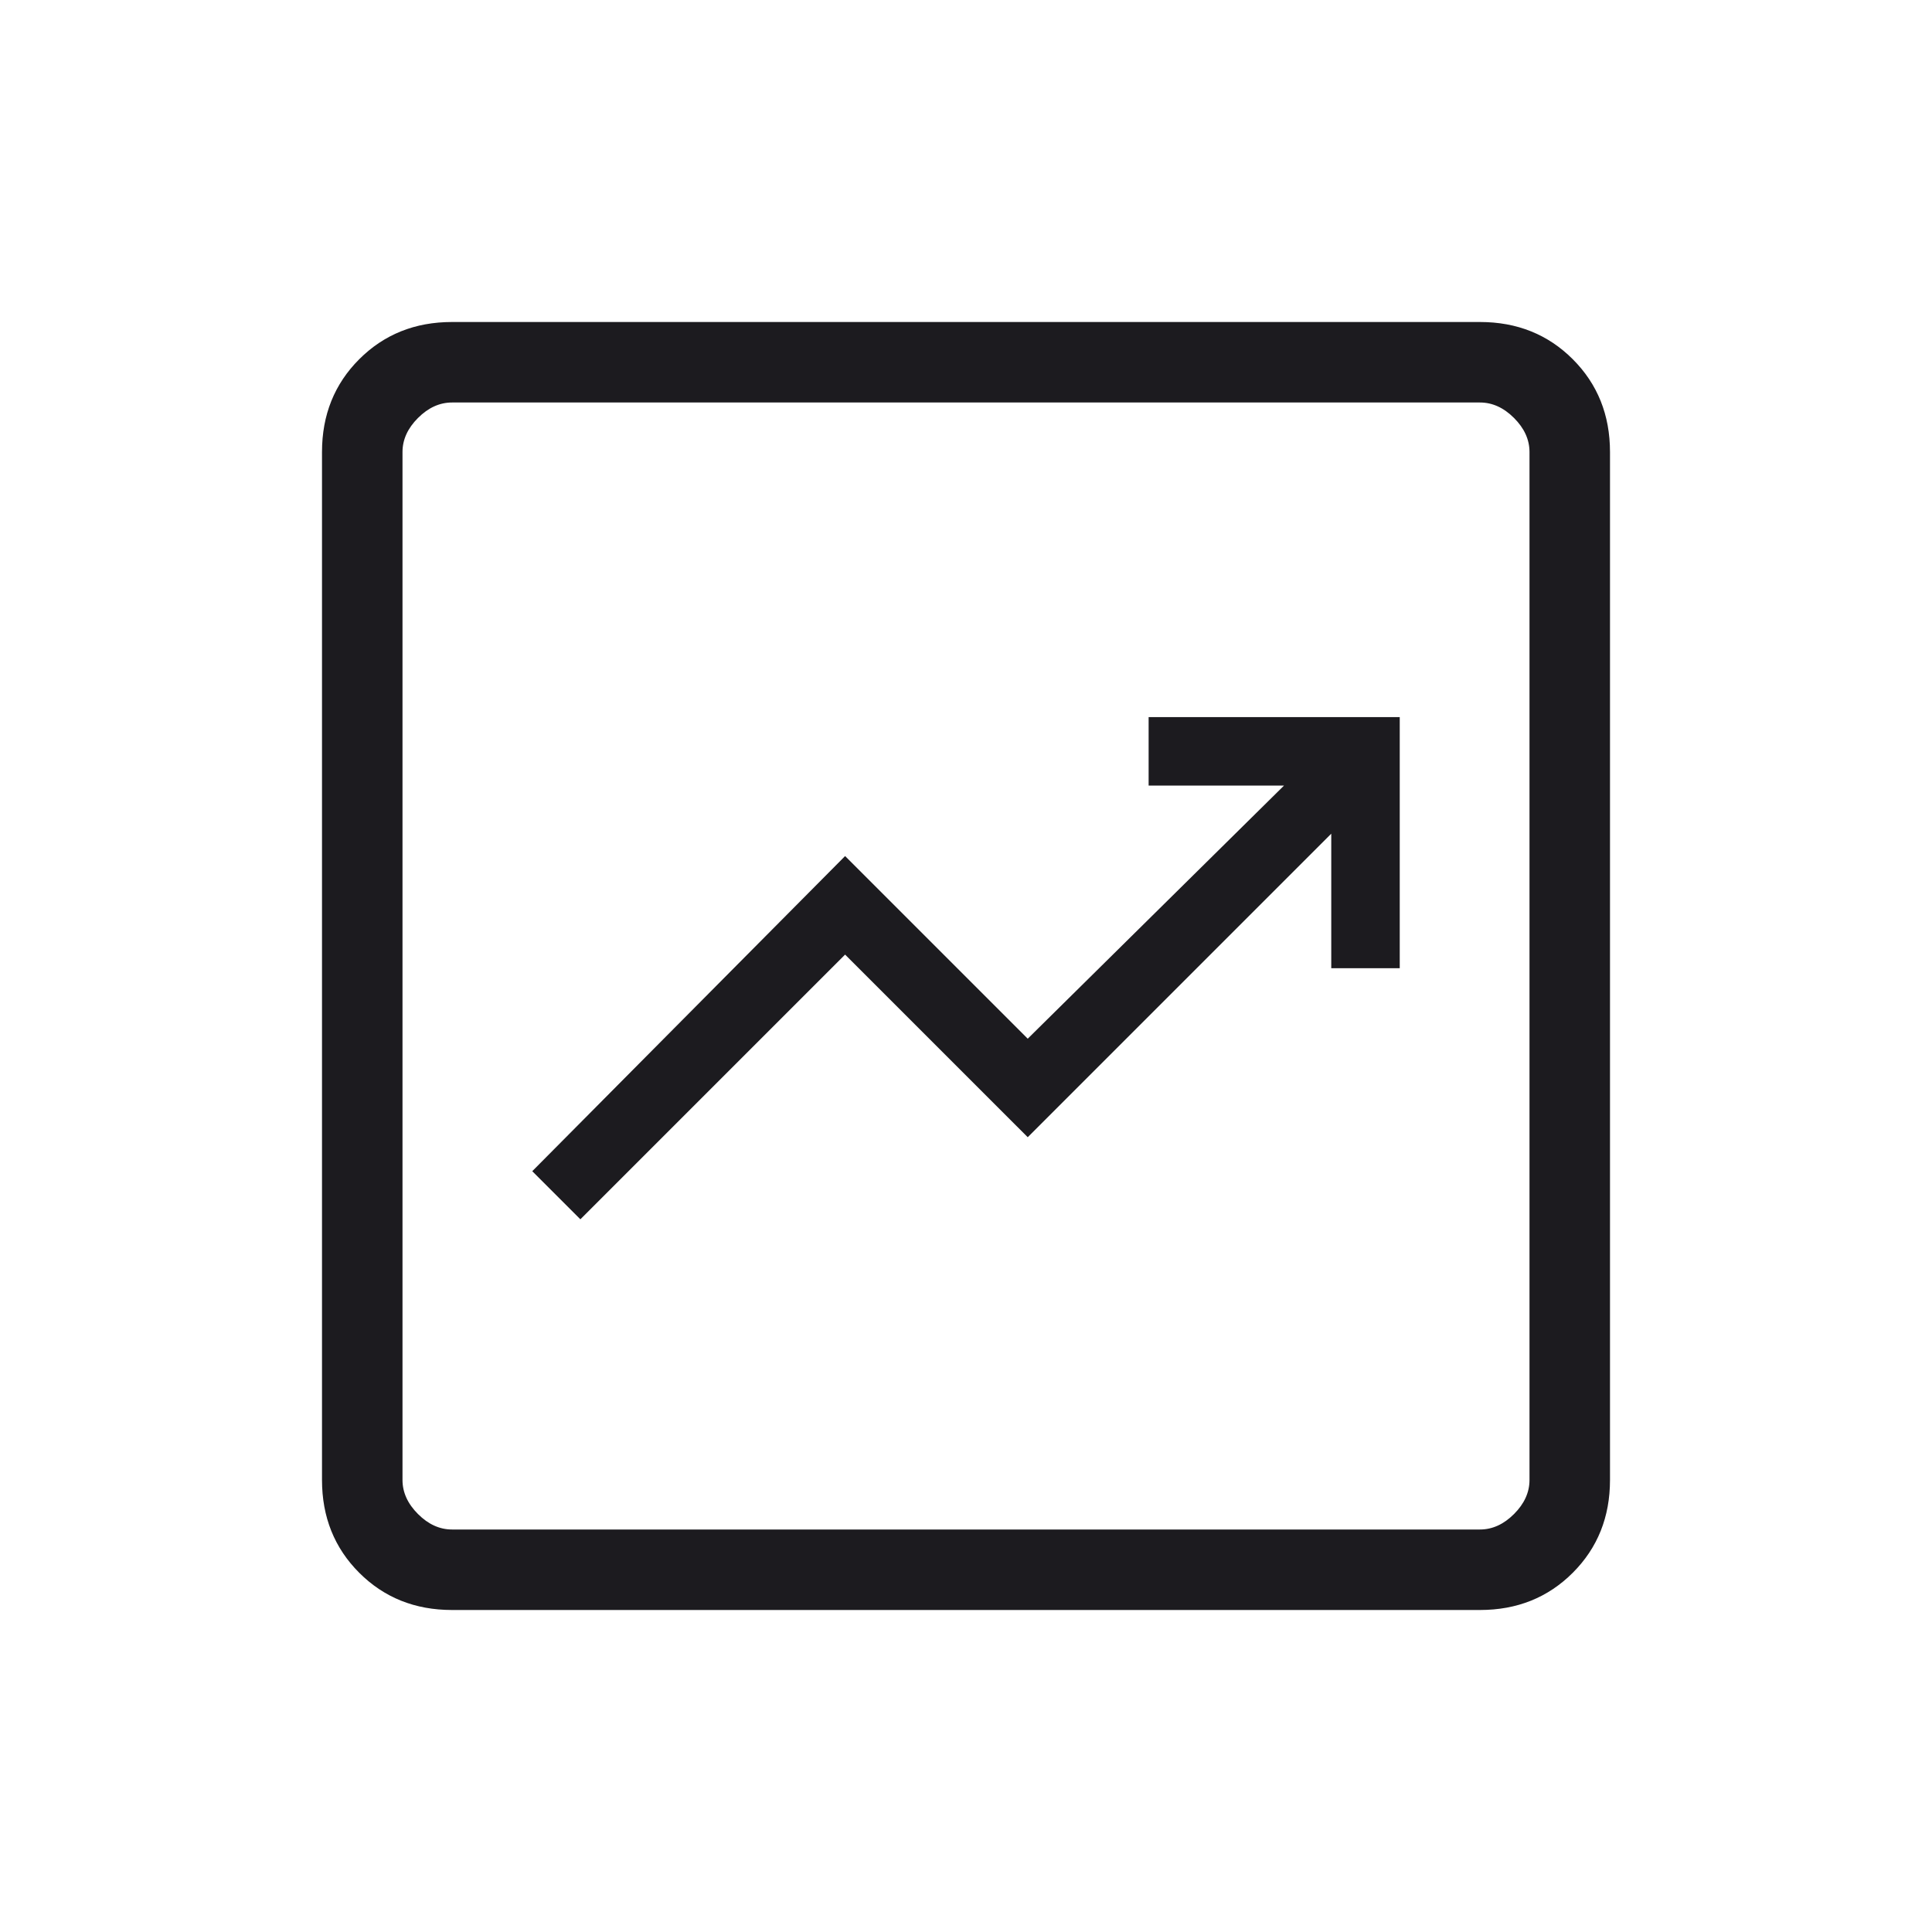 <svg width="268" height="268" viewBox="0 0 268 268" fill="none" xmlns="http://www.w3.org/2000/svg">
<mask id="mask0_25_118" style="mask-type:alpha" maskUnits="userSpaceOnUse" x="58" y="58" width="152" height="152">
<rect x="58" y="58" width="152" height="152" fill="#D9D9D9"/>
</mask>
<g mask="url(#mask0_25_118)">
<path d="M80.507 169.137L73.833 162.464L117.229 118.751L142.563 144.084L178.115 108.971H159.333V99.471H194.167V134.304H184.667V115.646L142.563 157.75L117.229 132.417L80.507 169.137Z" fill="#1C1B1F"/>
</g>
<mask id="mask1_25_118" style="mask-type:alpha" maskUnits="userSpaceOnUse" x="0" y="0" width="268" height="268">
<rect width="268" height="268" fill="#D9D9D9"/>
</mask>
<g mask="url(#mask1_25_118)">
<path d="M62.706 223.333C57.566 223.333 53.274 221.612 49.831 218.169C46.388 214.726 44.667 210.434 44.667 205.294V62.706C44.667 57.566 46.388 53.274 49.831 49.831C53.274 46.388 57.566 44.667 62.706 44.667H205.294C210.434 44.667 214.726 46.388 218.169 49.831C221.612 53.274 223.333 57.566 223.333 62.706V205.294C223.333 210.434 221.612 214.726 218.169 218.169C214.726 221.612 210.434 223.333 205.294 223.333H62.706ZM62.706 212.167H205.294C207.013 212.167 208.589 211.451 210.02 210.02C211.451 208.589 212.167 207.013 212.167 205.294V62.706C212.167 60.987 211.451 59.411 210.02 57.98C208.589 56.549 207.013 55.833 205.294 55.833H62.706C60.987 55.833 59.411 56.549 57.98 57.98C56.549 59.411 55.833 60.987 55.833 62.706V205.294C55.833 207.013 56.549 208.589 57.98 210.02C59.411 211.451 60.987 212.167 62.706 212.167Z" fill="#1C1B1F"/>
</g>
</svg>
